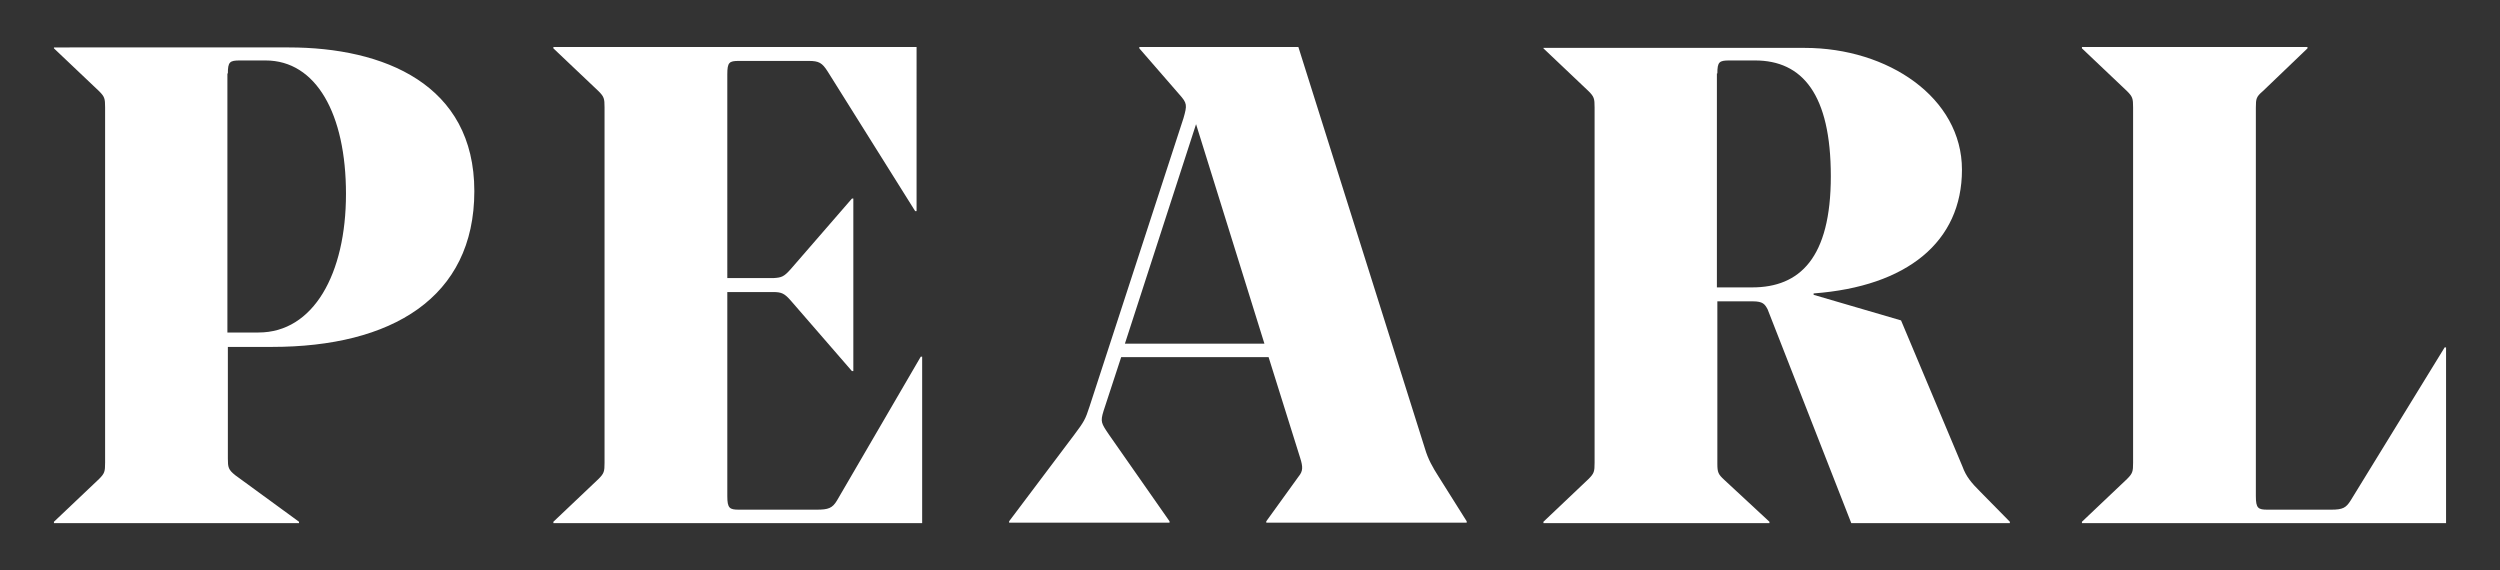 <svg xmlns="http://www.w3.org/2000/svg" id="Layer_1" viewBox="0 0 537.6 122.6"><rect x="0" y="0" width="537.6" height="122.6" fill="#333333" stroke="none"/><defs><style>      .st0 {        fill: #fff;      }    </style></defs><path class="st0" d="M49,15.8c0-2.5.4-2.8,2.6-2.8h5.5c10.9,0,17.3,11.5,17.3,28.7s-7,29.8-18.8,29.8h-6.7V15.8ZM11.6,10.1v.3l9.7,9.2c1.2,1.2,1.3,1.6,1.3,3.5v76.4c0,1.9-.1,2.3-1.3,3.5l-9.7,9.2v.3h52.7v-.3l-13.7-10c-1.5-1.2-1.6-1.7-1.6-3.6v-24h9.5c25.6,0,43.5-10.5,43.5-33.5s-19.5-30.9-39.9-30.9H11.6Z"></path><path class="st0" d="M119,10.1v.3l9.7,9.2c1.2,1.2,1.3,1.6,1.3,3.5v76.4c0,1.9-.1,2.3-1.3,3.5l-9.7,9.2v.3h79.3v-35.8h-.3l-18,30.9c-1,1.7-1.9,2-4.4,2h-16.7c-2,0-2.5-.3-2.5-2.9v-43.9h9.8c1.9,0,2.5.3,3.9,1.9l13.1,15.1h.3v-37.1h-.3l-13.1,15.1c-1.5,1.7-2,1.9-3.8,2h-9.9V16c0-2.6.4-2.9,2.5-2.9h15c2.2,0,2.9.4,4.1,2.3l18.8,30h.3V10.1h-78Z"></path><path class="st0" d="M257.2,26.7l14.7,47.2h-30l15.3-47.2ZM245,10.1v.3l8.6,9.9c1.7,1.9,1.7,2.3.9,5.1l-20.2,62c-.9,2.8-1.2,3.3-3.3,6.1l-14,18.6v.3h34.5v-.3l-13-18.6c-1.7-2.5-1.9-2.8-1.2-5.1l3.8-11.6h31.7l6.8,21.7c.6,1.9.6,2.8-.3,3.9l-7,9.7v.3h43.1v-.3l-6.1-9.7c-1.2-1.9-2.2-3.6-2.9-6l-27.2-86.3h-34.2Z"></path><path class="st0" d="M369.3,15.8c0-2.5.4-2.8,2.6-2.8h5.5c10.2,0,16.3,7.3,16.3,24.9s-6.7,23.9-16.9,23.9h-7.6V15.8ZM331.9,10.1v.3l9.7,9.2c1.2,1.2,1.3,1.6,1.3,3.5v76.4c0,1.9-.1,2.3-1.3,3.5l-9.7,9.2v.3h48.6v-.3l-9.7-9c-1.3-1.2-1.5-1.6-1.5-3.5v-34.9h7.6c2.2,0,2.6.6,3.2,1.7l18,46h34.1v-.3l-6.3-6.4c-2-2-3.1-3.3-3.9-5.5l-13.2-31.4-18.8-5.5v-.3c20.1-1.5,31.9-11.1,31.9-26.6s-15.9-26.2-33.8-26.2h-56.2Z"></path><path class="st0" d="M447.7,10.1v.3l9.7,9.2c1.2,1.2,1.3,1.6,1.3,3.5v76.4c0,1.9-.1,2.3-1.3,3.5l-9.7,9.2v.3h78.3v-37.8h-.3l-20.2,32.9c-1,1.6-1.7,2-4.2,2h-13.7c-2,0-2.5-.3-2.5-2.9V23.1c0-1.9.1-2.3,1.5-3.5l9.6-9.2v-.3h-48.5Z"></path></svg>